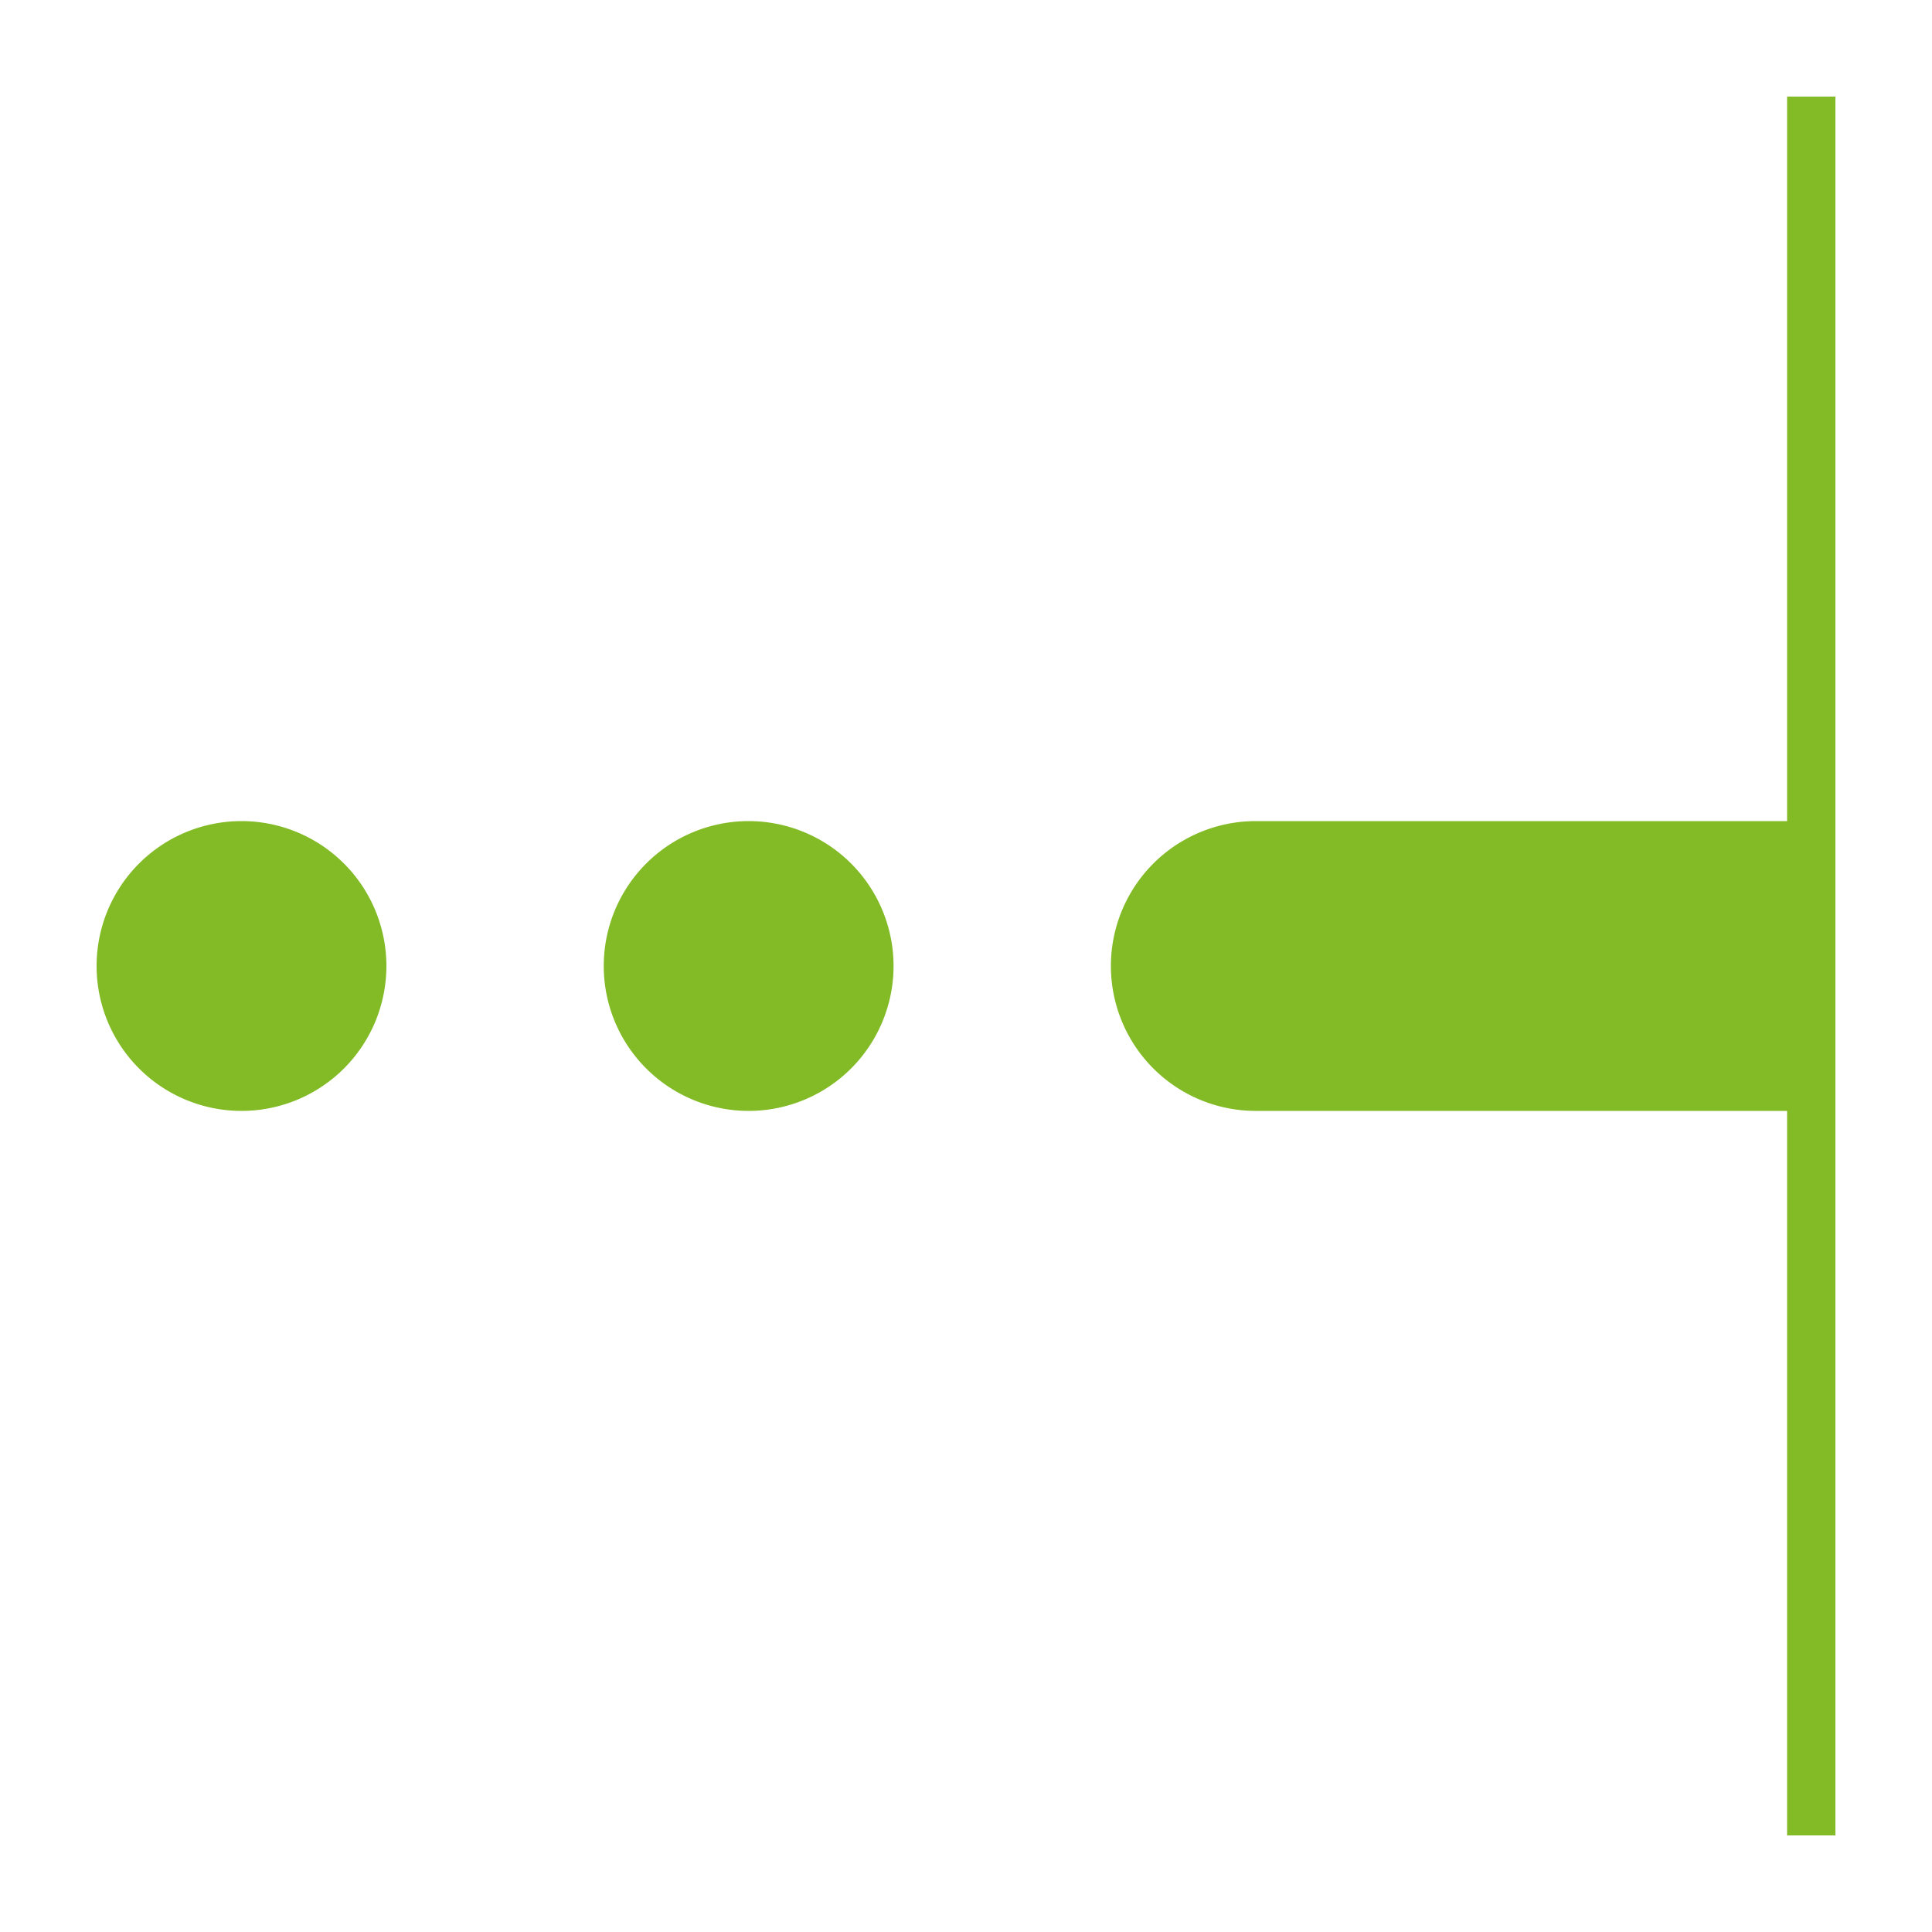 <svg xmlns="http://www.w3.org/2000/svg" version="1.1" xmlns:xlink="http://www.w3.org/1999/xlink" xmlns:svgjs="http://svgjs.dev/svgjs" width="21.333" height="21.333"><svg version="1.0" xmlns="http://www.w3.org/2000/svg" width="21.333" height="21.333" viewBox="0 0 16 16" preserveAspectRatio="xMidYMid meet"><g fill="#82bb25"><path d="M 3.2,8 A 1.2,1.2 0 0 1 2,9.2 1.2,1.2 0 0 1 0.8,8 1.2,1.2 0 0 1 2,6.8 1.2,1.2 0 0 1 3.2,8 Z"/><path d="m 7.4,8 a 1.2,1.2 0 0 1 -1.2,1.2 1.2,1.2 0 0 1 -1.2,-1.2 1.2,1.2 0 0 1 1.2,-1.2 1.2,1.2 0 0 1 1.2,1.2 z"/><path d="m 14.8,0.8 0,6 -4.4,0 A 1.2,1.2 0 0 0 9.2,8 1.2,1.2 0 0 0 10.4,9.2 l 4.4,0 0,6 0.4,0 0,-6 0,-2.4 0,-6 -0.4,0 z"/></g></svg><style>@media (prefers-color-scheme:light){:root{filter:none}}@media (prefers-color-scheme:dark){:root{filter:none}}</style></svg>